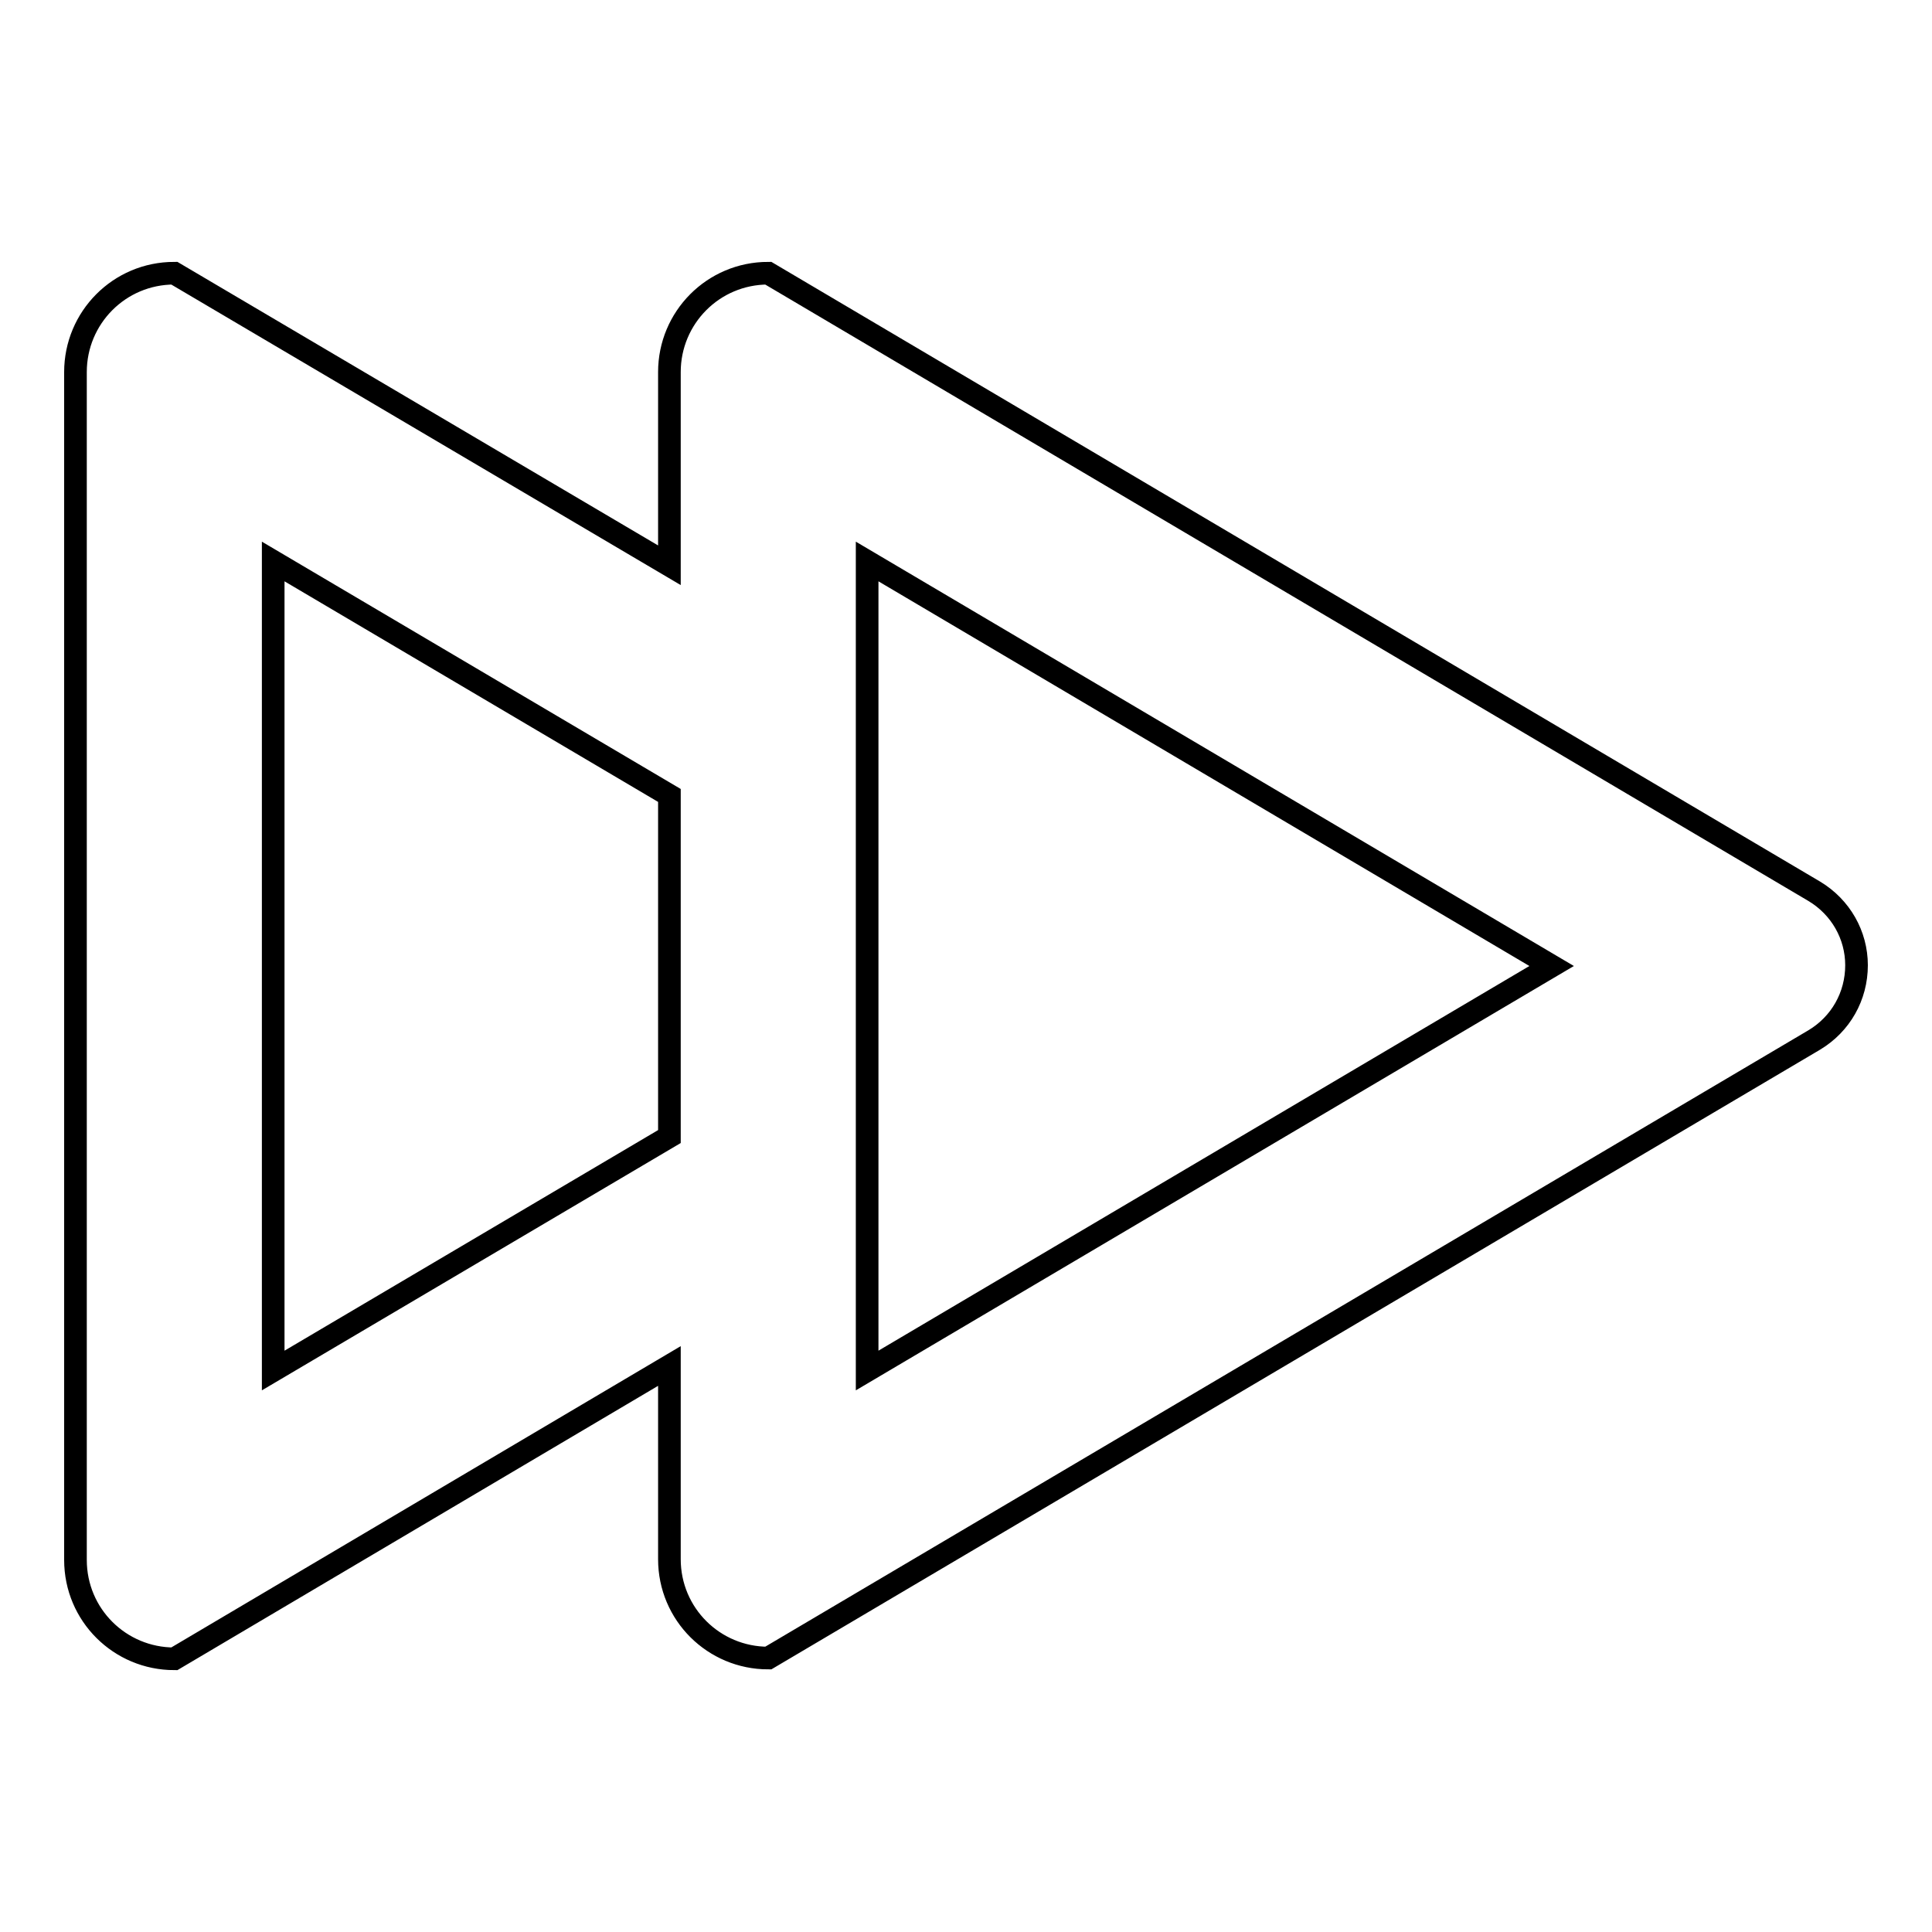 <?xml version="1.0" encoding="utf-8"?>
<!-- Svg Vector Icons : http://www.onlinewebfonts.com/icon -->
<!DOCTYPE svg PUBLIC "-//W3C//DTD SVG 1.1//EN" "http://www.w3.org/Graphics/SVG/1.1/DTD/svg11.dtd">
<svg version="1.1" xmlns="http://www.w3.org/2000/svg" xmlns:xlink="http://www.w3.org/1999/xlink" x="0px" y="0px" viewBox="0 0 256 256" enable-background="new 0 0 256 256" xml:space="preserve">
<g><g><g><path stroke-width="3" fill-opacity="0" stroke="#000000"  d="M240.4,118.1L101.8,36.2c-7.3,0-13.1,5.9-13.1,13.1v25.6L23.1,36.2c-7.3,0-13.1,5.9-13.1,13.1v157.4c0,7.3,5.9,13.1,13.1,13.1L88.7,181v25.6c0,7.3,5.9,13.1,13.1,13.1l138.6-81.9c3.5-2.1,5.6-5.8,5.6-9.9C246,123.9,243.9,120.2,240.4,118.1L240.4,118.1z M88.7,150.6l-52.5,31V74.4l52.5,31V150.6z M114.9,181.6V74.4l90.7,53.6L114.9,181.6L114.9,181.6z"/></g></g></g>
</svg>